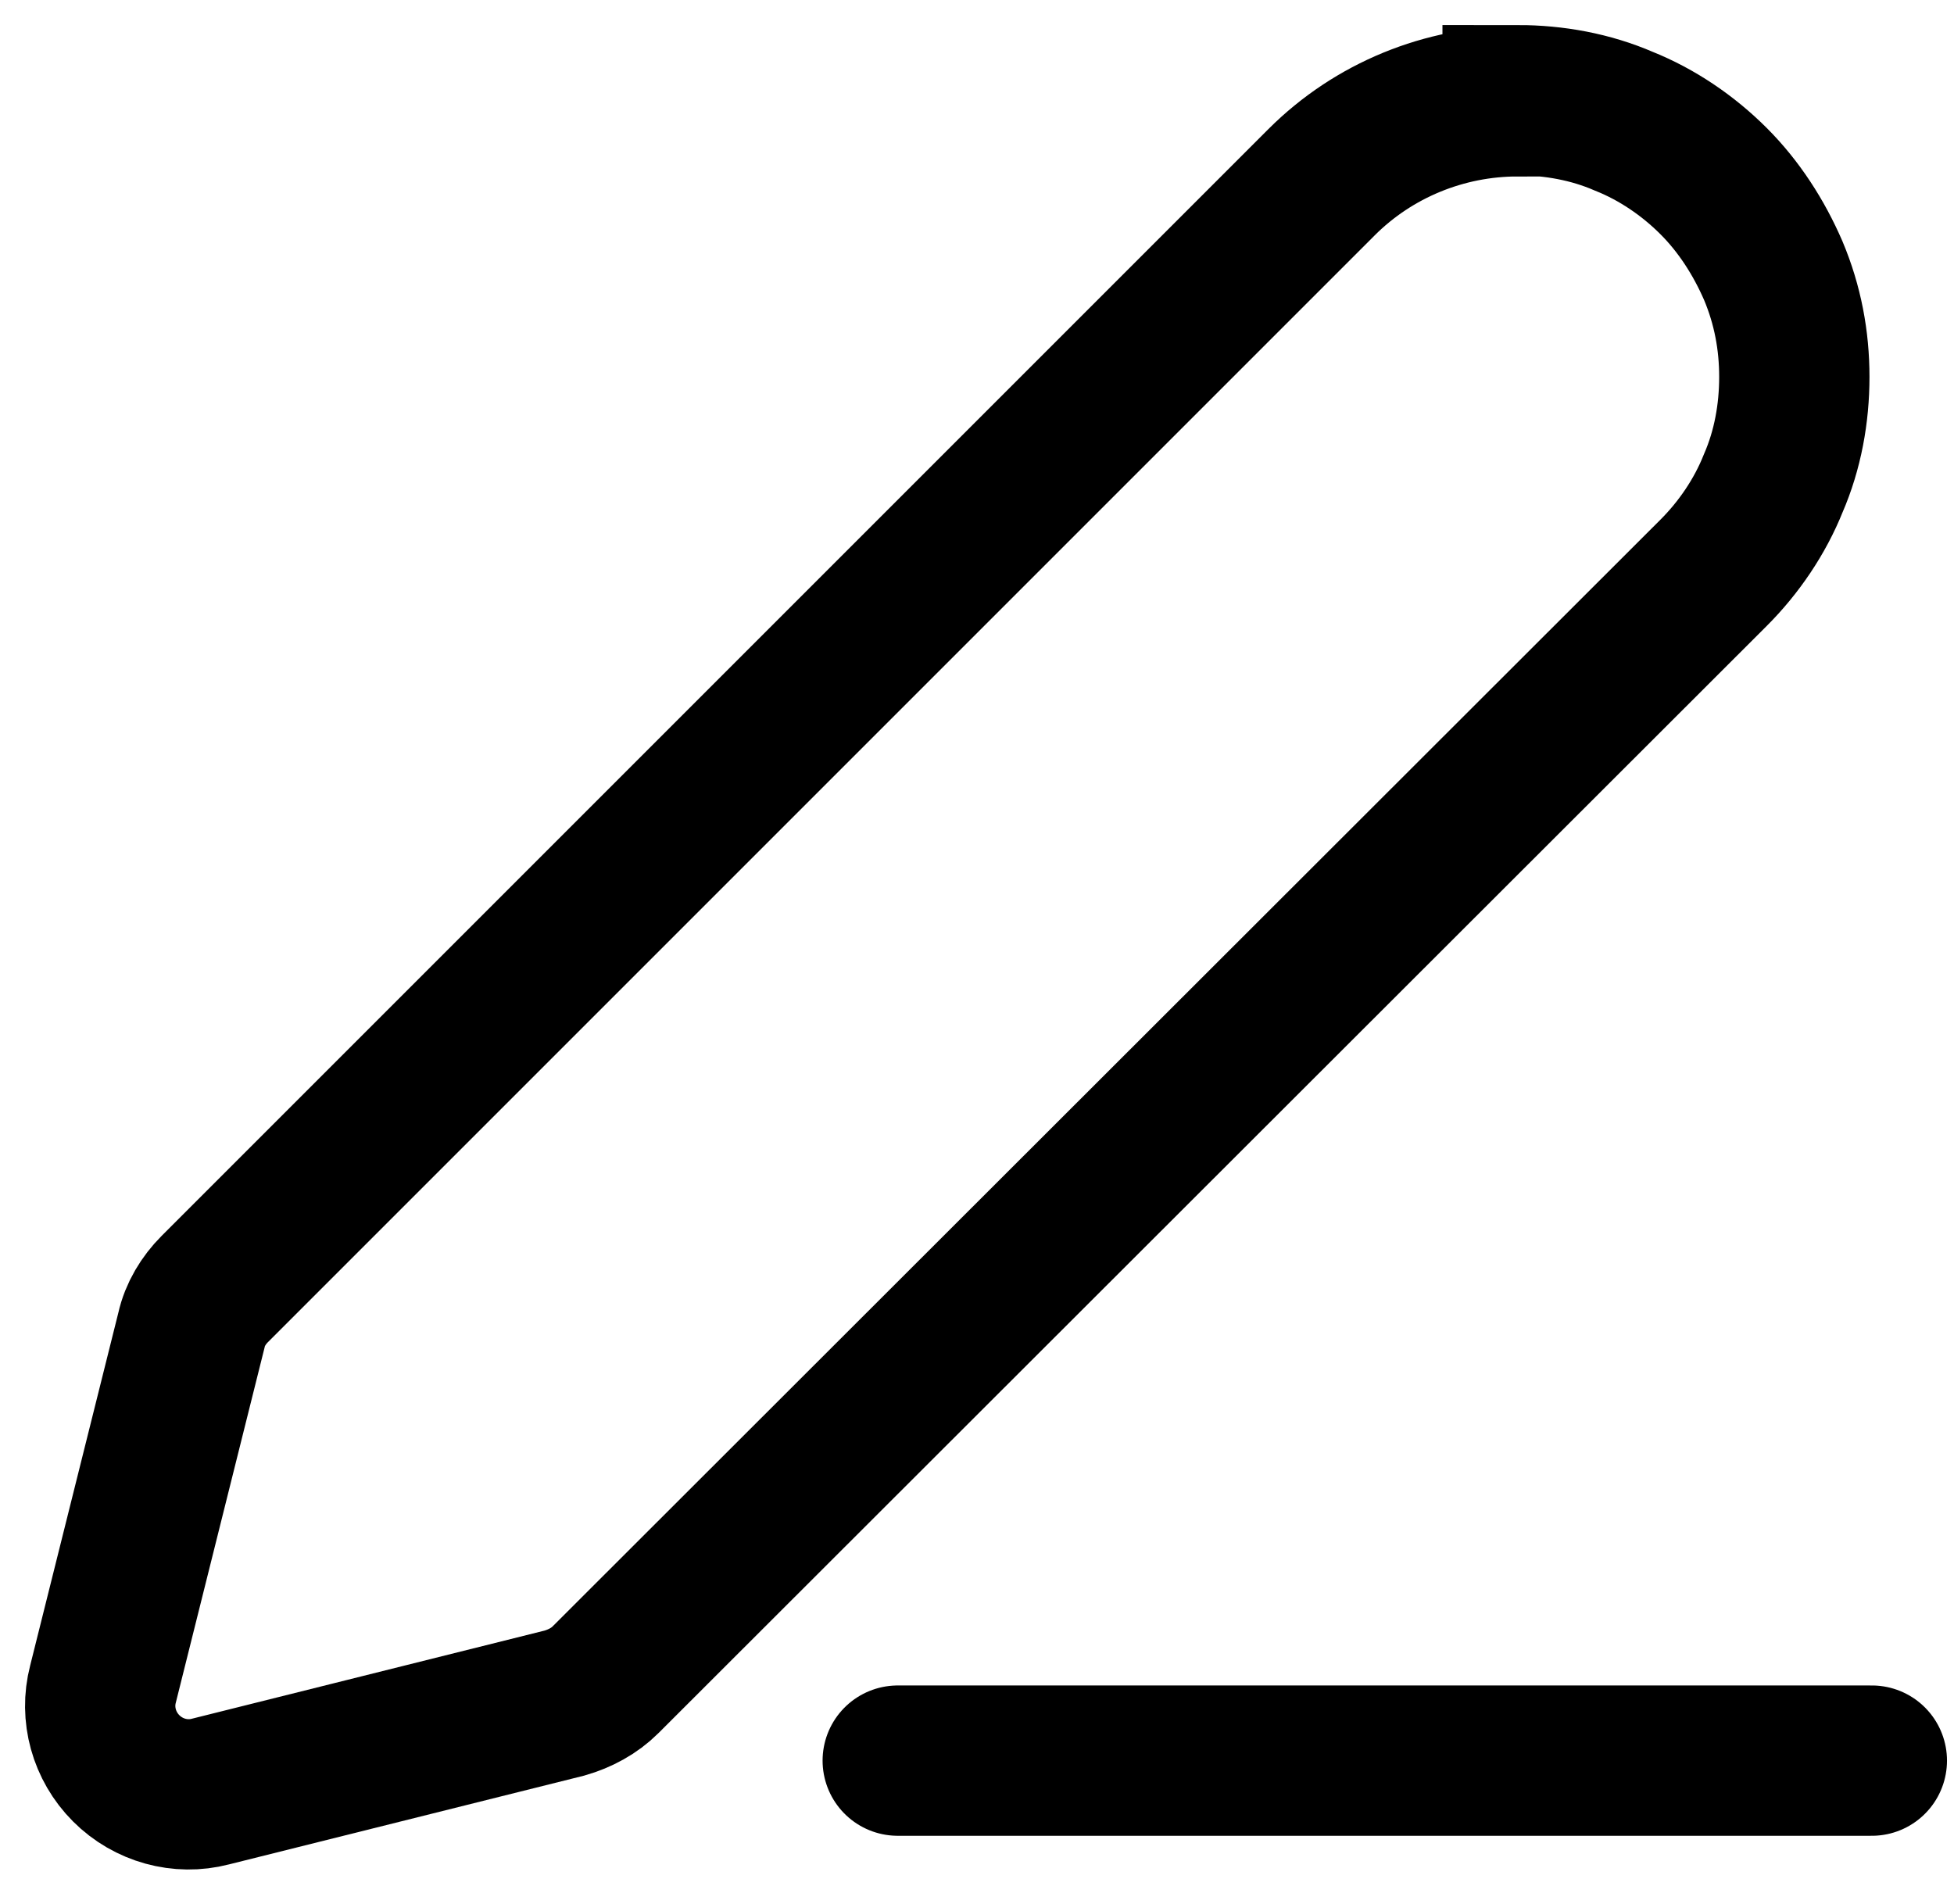 <svg width="39" height="38" viewBox="0 0 39 38" fill="none" xmlns="http://www.w3.org/2000/svg">
<path fill-rule="evenodd" clip-rule="evenodd" d="M30.29 2.022C28.832 2.022 27.418 2.597 26.379 3.635L4.286 25.728C4.065 25.949 3.889 26.236 3.822 26.545L2.055 33.615C1.9 34.212 2.077 34.852 2.519 35.294C2.961 35.736 3.602 35.913 4.198 35.758L11.268 33.991C11.577 33.902 11.864 33.748 12.085 33.527L34.2 11.434C34.709 10.926 35.128 10.307 35.393 9.644C35.681 8.981 35.813 8.252 35.813 7.523C35.813 6.794 35.681 6.087 35.393 5.402C35.106 4.74 34.709 4.121 34.2 3.613C33.692 3.105 33.074 2.685 32.411 2.42C31.748 2.133 31.019 2 30.29 2V2.022Z" stroke="black" stroke-width="3" stroke-miterlimit="10"/>
<path d="M17.918 35.14H37.36" stroke="black" stroke-width="3" stroke-miterlimit="10" stroke-linecap="round"/>
</svg>
